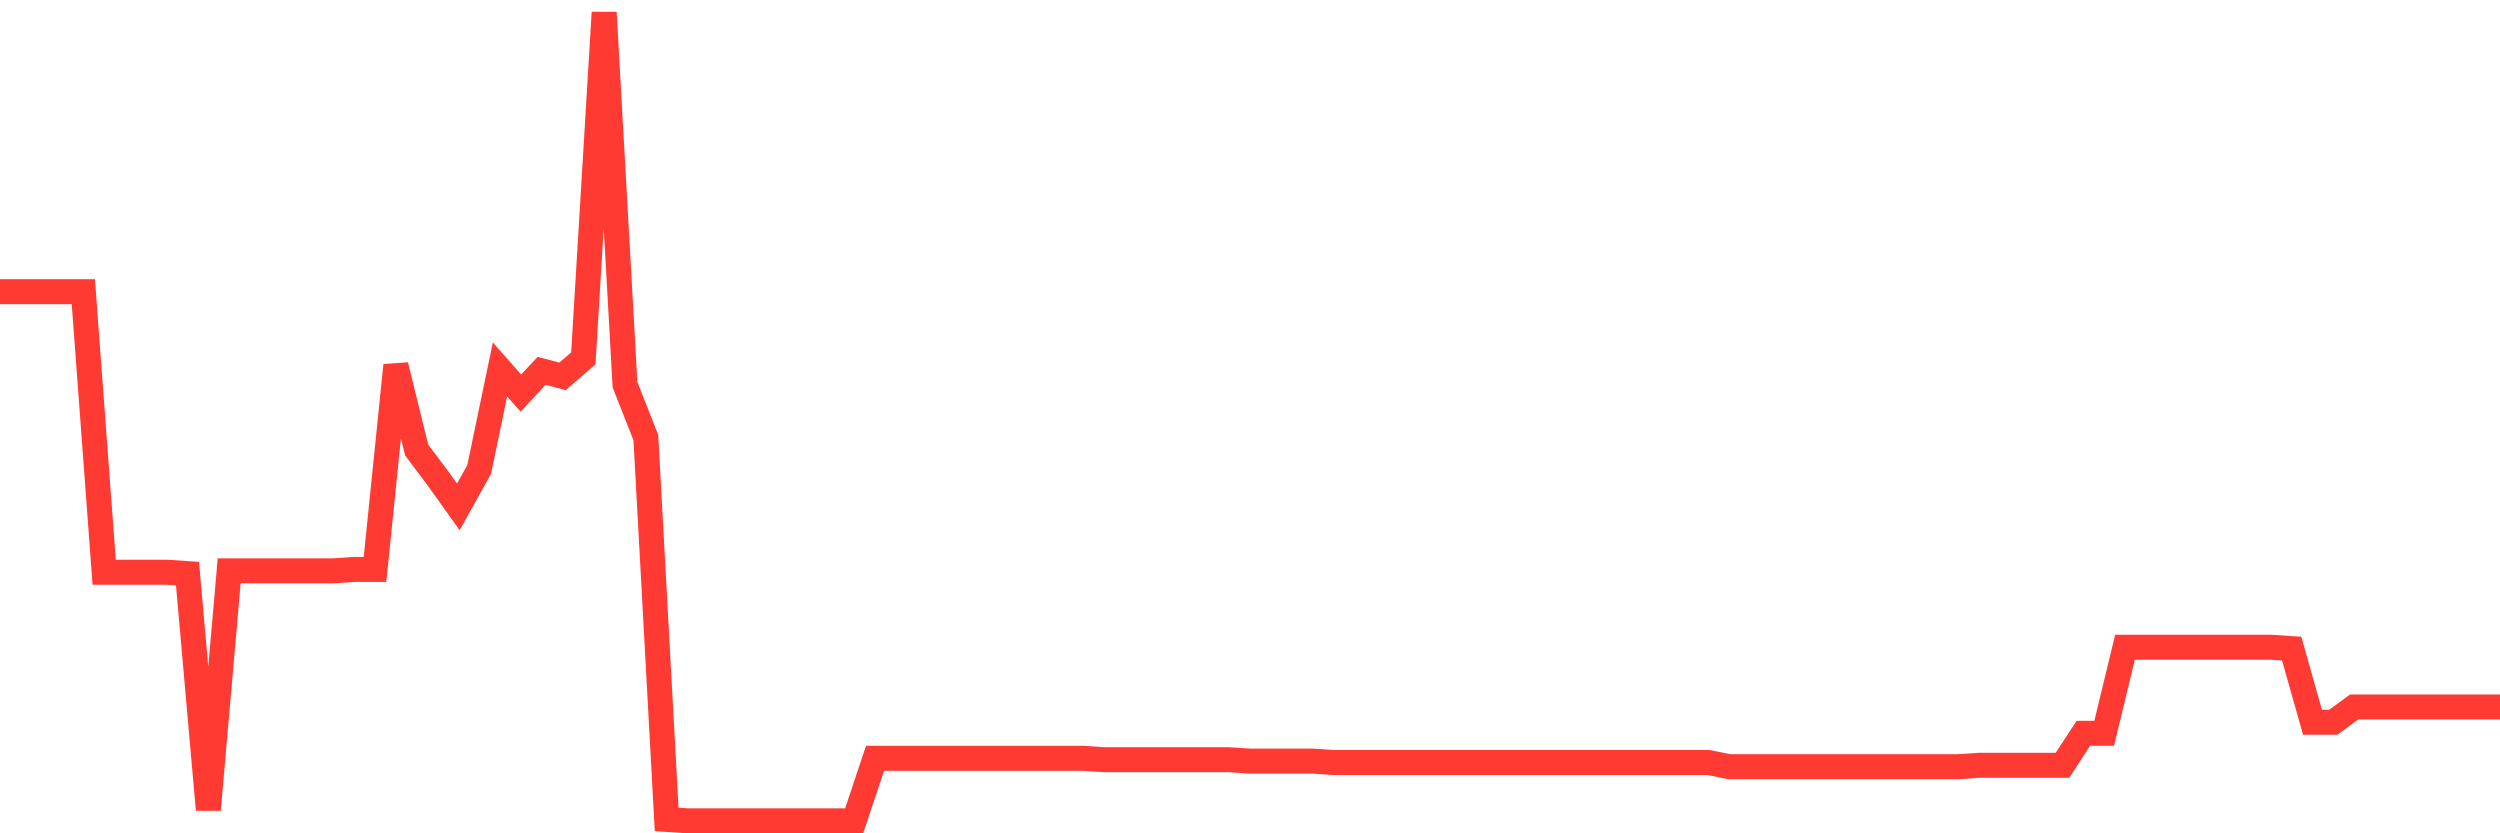 <svg
  xmlns="http://www.w3.org/2000/svg"
  xmlns:xlink="http://www.w3.org/1999/xlink"
  width="120"
  height="40"
  viewBox="0 0 120 40"
  preserveAspectRatio="none"
>
  <polyline
    points="0,14 1,14 2,14 3,14 4,14 5,27.467 6,27.467 7,27.467 8,27.467 9,27.533 10,38.867 11,27.4 12,27.4 13,27.4 14,27.4 15,27.4 16,27.4 17,27.333 18,27.333 19,17.533 20,21.6 21,22.933 22,24.333 23,22.533 24,17.733 25,18.867 26,17.8 27,18.067 28,17.2 29,0.6 30,18.467 31,21 32,39.333 33,39.4 34,39.4 35,39.4 36,39.4 37,39.4 38,39.4 39,39.4 40,39.4 41,39.4 42,36.4 43,36.4 44,36.4 45,36.4 46,36.4 47,36.4 48,36.4 49,36.4 50,36.4 51,36.4 52,36.4 53,36.467 54,36.467 55,36.467 56,36.467 57,36.467 58,36.467 59,36.467 60,36.533 61,36.533 62,36.533 63,36.533 64,36.6 65,36.6 66,36.6 67,36.6 68,36.6 69,36.6 70,36.6 71,36.6 72,36.6 73,36.6 74,36.6 75,36.6 76,36.6 77,36.6 78,36.6 79,36.6 80,36.6 81,36.6 82,36.6 83,36.8 84,36.8 85,36.8 86,36.8 87,36.8 88,36.8 89,36.8 90,36.8 91,36.8 92,36.8 93,36.8 94,36.8 95,36.733 96,36.733 97,36.733 98,36.733 99,36.733 100,35.2 101,35.2 102,31.067 103,31.067 104,31.067 105,31.067 106,31.067 107,31.067 108,31.067 109,31.067 110,31.133 111,34.667 112,34.667 113,33.933 114,33.933 115,33.933 116,33.933 117,33.933 118,33.933 119,33.933 120,33.933"
    fill="none"
    stroke="#ff3a33"
    stroke-width="1.2"
  >
  </polyline>
</svg>